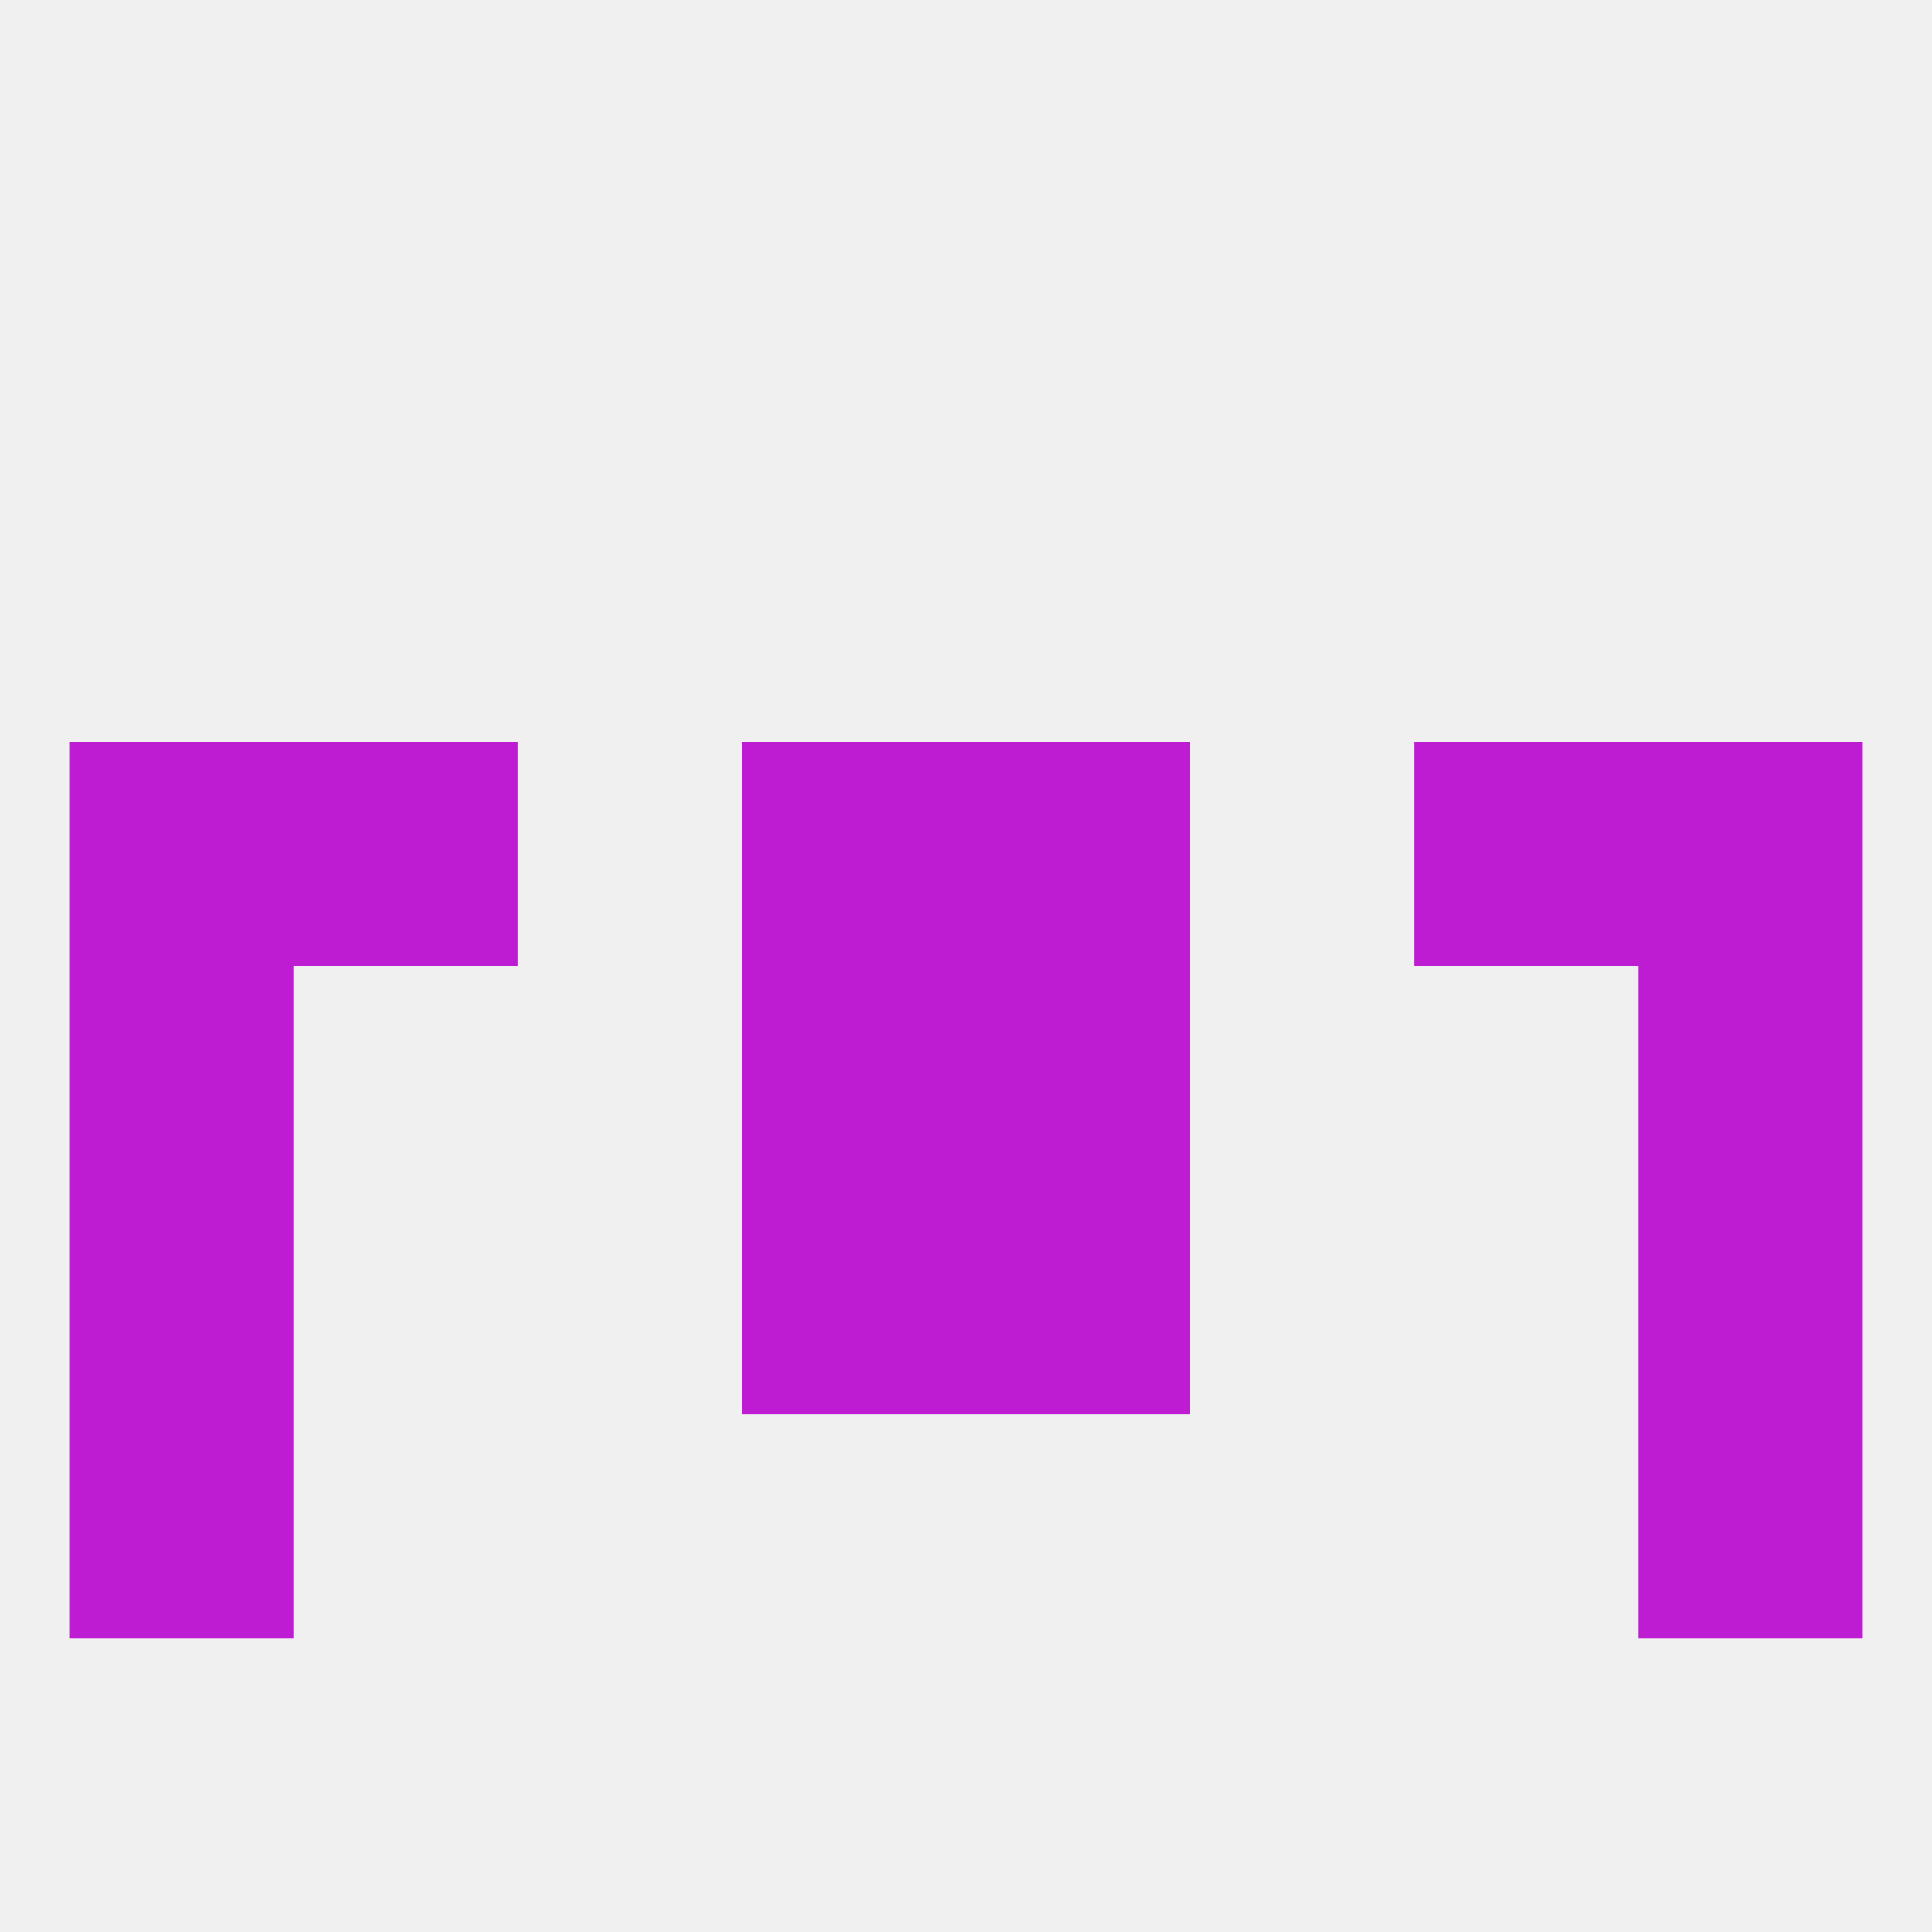 
<!--   <?xml version="1.0"?> -->
<svg version="1.1" baseprofile="full" xmlns="http://www.w3.org/2000/svg" xmlns:xlink="http://www.w3.org/1999/xlink" xmlns:ev="http://www.w3.org/2001/xml-events" width="250" height="250" viewBox="0 0 250 250" >
	<rect width="100%" height="100%" fill="rgba(240,240,240,255)"/>

	<rect x="9" y="96" width="29" height="29" fill="rgba(189,28,210,255)"/>
	<rect x="212" y="96" width="29" height="29" fill="rgba(189,28,210,255)"/>
	<rect x="38" y="96" width="29" height="29" fill="rgba(189,28,210,255)"/>
	<rect x="183" y="96" width="29" height="29" fill="rgba(189,28,210,255)"/>
	<rect x="96" y="96" width="29" height="29" fill="rgba(189,28,210,255)"/>
	<rect x="125" y="96" width="29" height="29" fill="rgba(189,28,210,255)"/>
	<rect x="212" y="154" width="29" height="29" fill="rgba(189,28,210,255)"/>
	<rect x="96" y="154" width="29" height="29" fill="rgba(189,28,210,255)"/>
	<rect x="125" y="154" width="29" height="29" fill="rgba(189,28,210,255)"/>
	<rect x="9" y="154" width="29" height="29" fill="rgba(189,28,210,255)"/>
	<rect x="9" y="183" width="29" height="29" fill="rgba(189,28,210,255)"/>
	<rect x="212" y="183" width="29" height="29" fill="rgba(189,28,210,255)"/>
	<rect x="125" y="125" width="29" height="29" fill="rgba(189,28,210,255)"/>
	<rect x="9" y="125" width="29" height="29" fill="rgba(189,28,210,255)"/>
	<rect x="212" y="125" width="29" height="29" fill="rgba(189,28,210,255)"/>
	<rect x="96" y="125" width="29" height="29" fill="rgba(189,28,210,255)"/>
</svg>